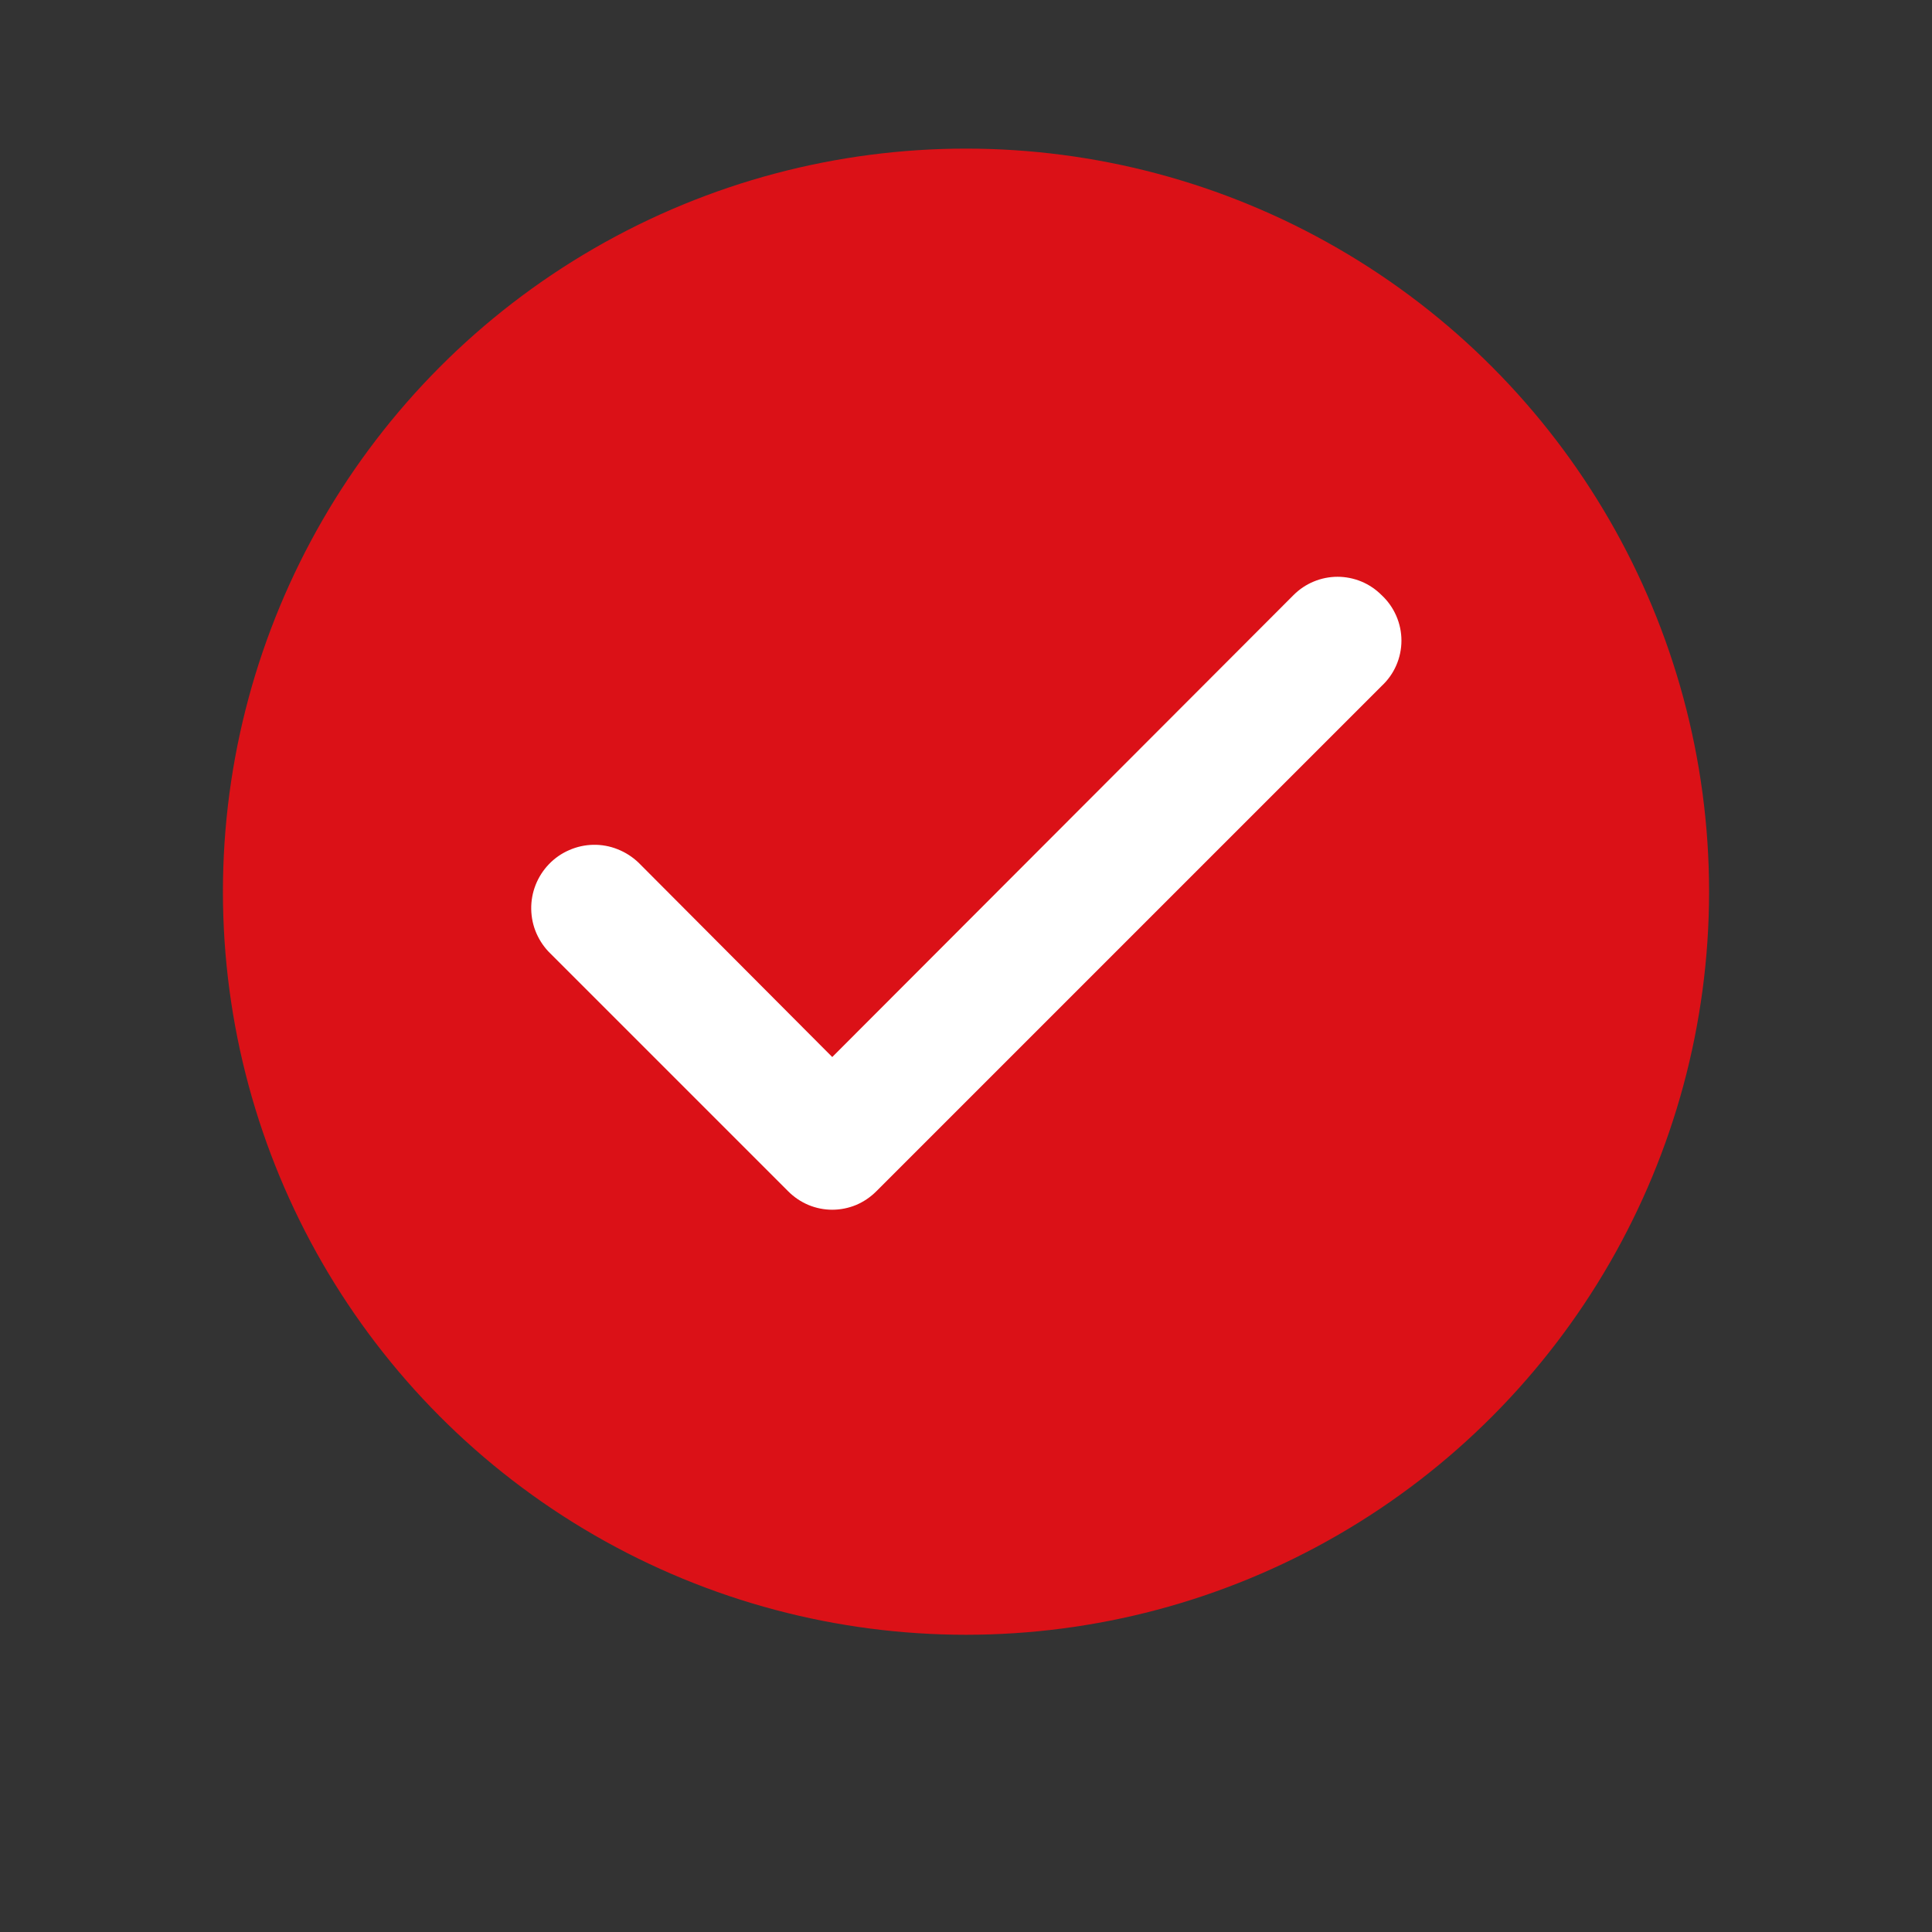 <?xml version="1.0" encoding="UTF-8" standalone="no"?>
<!DOCTYPE svg PUBLIC "-//W3C//DTD SVG 1.1//EN" "http://www.w3.org/Graphics/SVG/1.1/DTD/svg11.dtd">
<svg width="100%" height="100%" viewBox="0 0 26 26" version="1.1" xmlns="http://www.w3.org/2000/svg" xmlns:xlink="http://www.w3.org/1999/xlink" xml:space="preserve" xmlns:serif="http://www.serif.com/" style="fill-rule:evenodd;clip-rule:evenodd;">
    <rect x="0" y="0" width="26" height="26" fill="#333333" stroke="none"/>
    <g>
        <circle cx="13" cy="12" r="9.375" style="fill:rgb(219,17,23);stroke:rgb(219,17,23);stroke-width:1.25px;"/>
    </g>
    <path d="M18.592,8.008C18.514,7.93 18.422,7.868 18.321,7.826C18.219,7.784 18.11,7.762 18,7.762C17.89,7.762 17.781,7.784 17.68,7.826C17.578,7.868 17.486,7.93 17.408,8.008L11.2,14.225L8.592,11.608C8.511,11.531 8.416,11.47 8.312,11.429C8.208,11.387 8.097,11.367 7.985,11.369C7.873,11.371 7.763,11.395 7.661,11.44C7.558,11.484 7.465,11.549 7.388,11.629C7.31,11.71 7.249,11.805 7.208,11.909C7.167,12.013 7.147,12.124 7.149,12.236C7.151,12.347 7.174,12.458 7.219,12.56C7.264,12.663 7.328,12.756 7.408,12.833L10.608,16.033C10.686,16.111 10.778,16.173 10.88,16.216C10.981,16.258 11.09,16.28 11.2,16.28C11.31,16.28 11.419,16.258 11.521,16.216C11.622,16.173 11.714,16.111 11.792,16.033L18.592,9.233C18.676,9.155 18.744,9.061 18.79,8.955C18.836,8.85 18.86,8.736 18.86,8.621C18.86,8.506 18.836,8.392 18.79,8.287C18.744,8.181 18.676,8.086 18.592,8.008Z" style="fill:white;fill-rule:nonzero;"/>
</svg>
